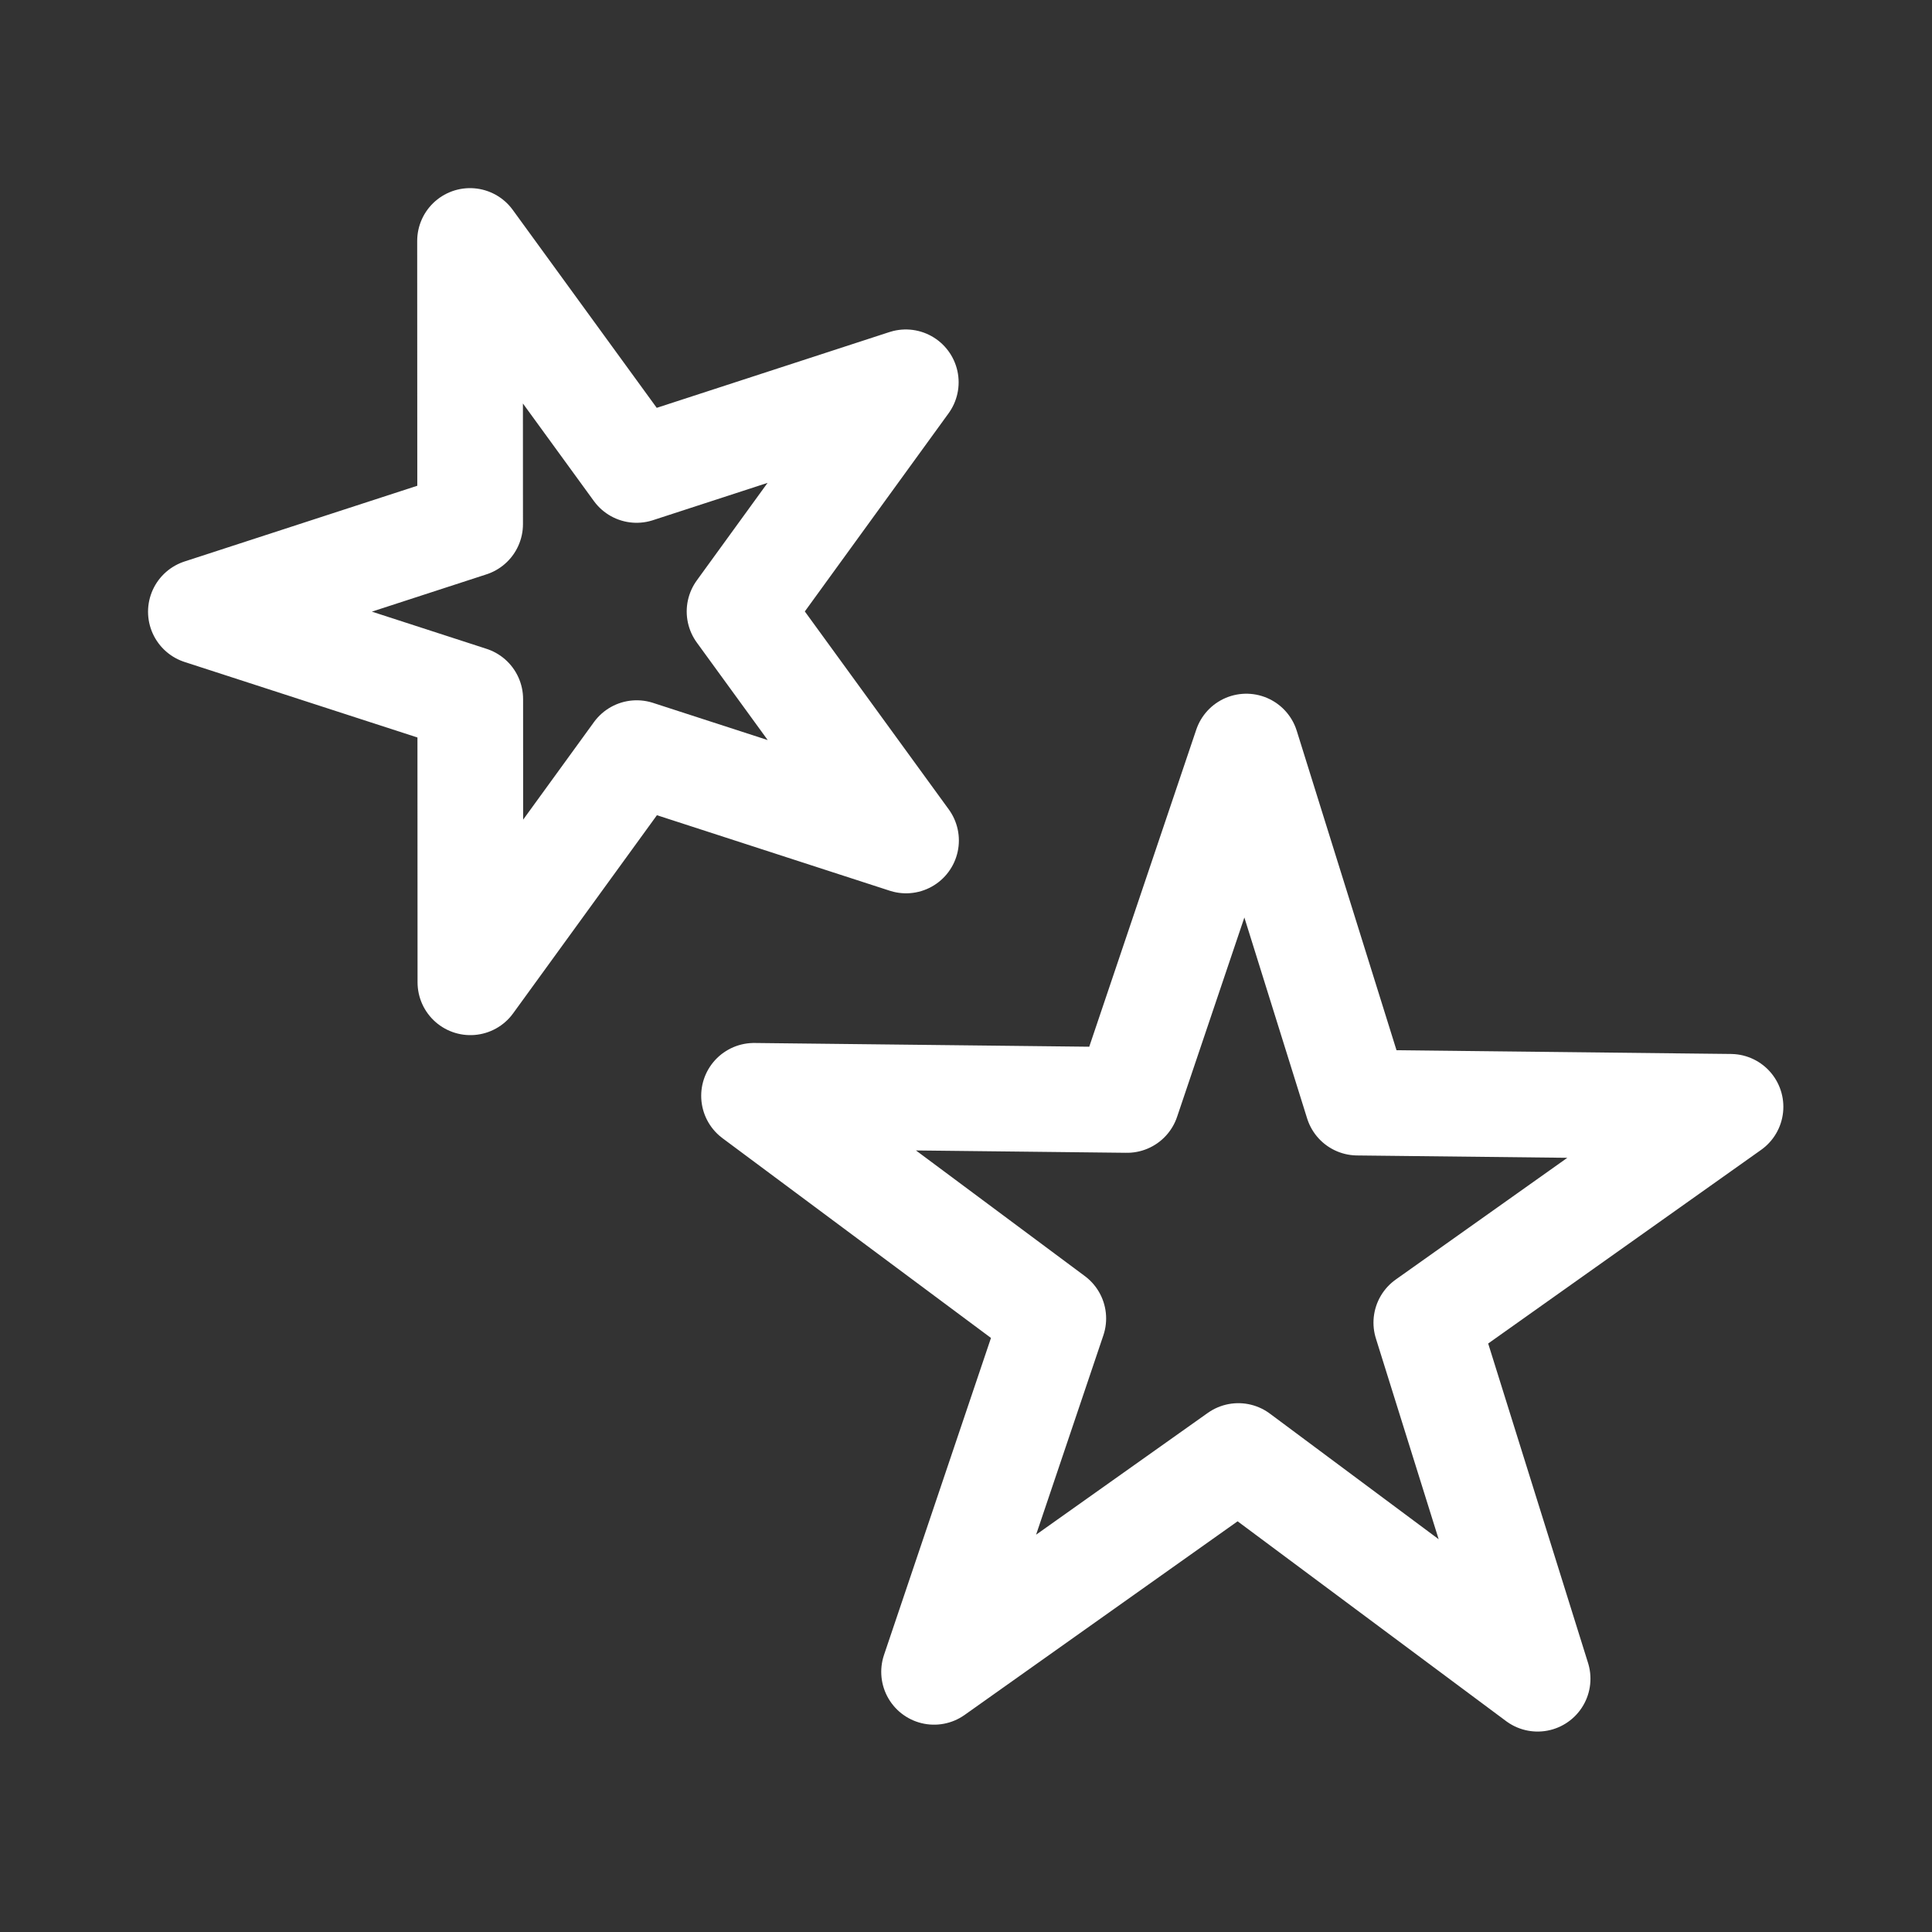 <?xml version="1.0" encoding="utf-8"?>
<!-- Generator: Adobe Illustrator 16.0.3, SVG Export Plug-In . SVG Version: 6.00 Build 0)  -->
<svg version="1.1" id="Ebene_1" xmlns="http://www.w3.org/2000/svg" xmlns:xlink="http://www.w3.org/1999/xlink" x="0px" y="0px"
	 width="32px" height="32px" viewBox="0 0 32 32" enable-background="new 0 0 32 32" xml:space="preserve">
<rect x="0" y="0" width="32" height="32" fill="#333333" stroke="none"/>
<polygon fill="none" stroke="#FFFFFF" stroke-width="1.75" stroke-linecap="round" stroke-linejoin="round" stroke-miterlimit="10" points="
	15.003,6.332 12.249,10.128 15.007,13.921 10.546,12.474 7.791,16.27 7.789,11.579 3.327,10.132 7.787,8.681 7.785,3.991 
	10.544,7.784 "/>
<polygon fill="none" stroke="#FFFFFF" stroke-width="1.75" stroke-linecap="round" stroke-linejoin="round" stroke-miterlimit="10" points="
	28.663,18.332 23.624,21.907 25.468,27.805 20.511,24.116 15.471,27.691 17.446,21.838 12.489,18.15 18.667,18.219 20.643,12.365 
	22.485,18.263 "/>
</svg>
